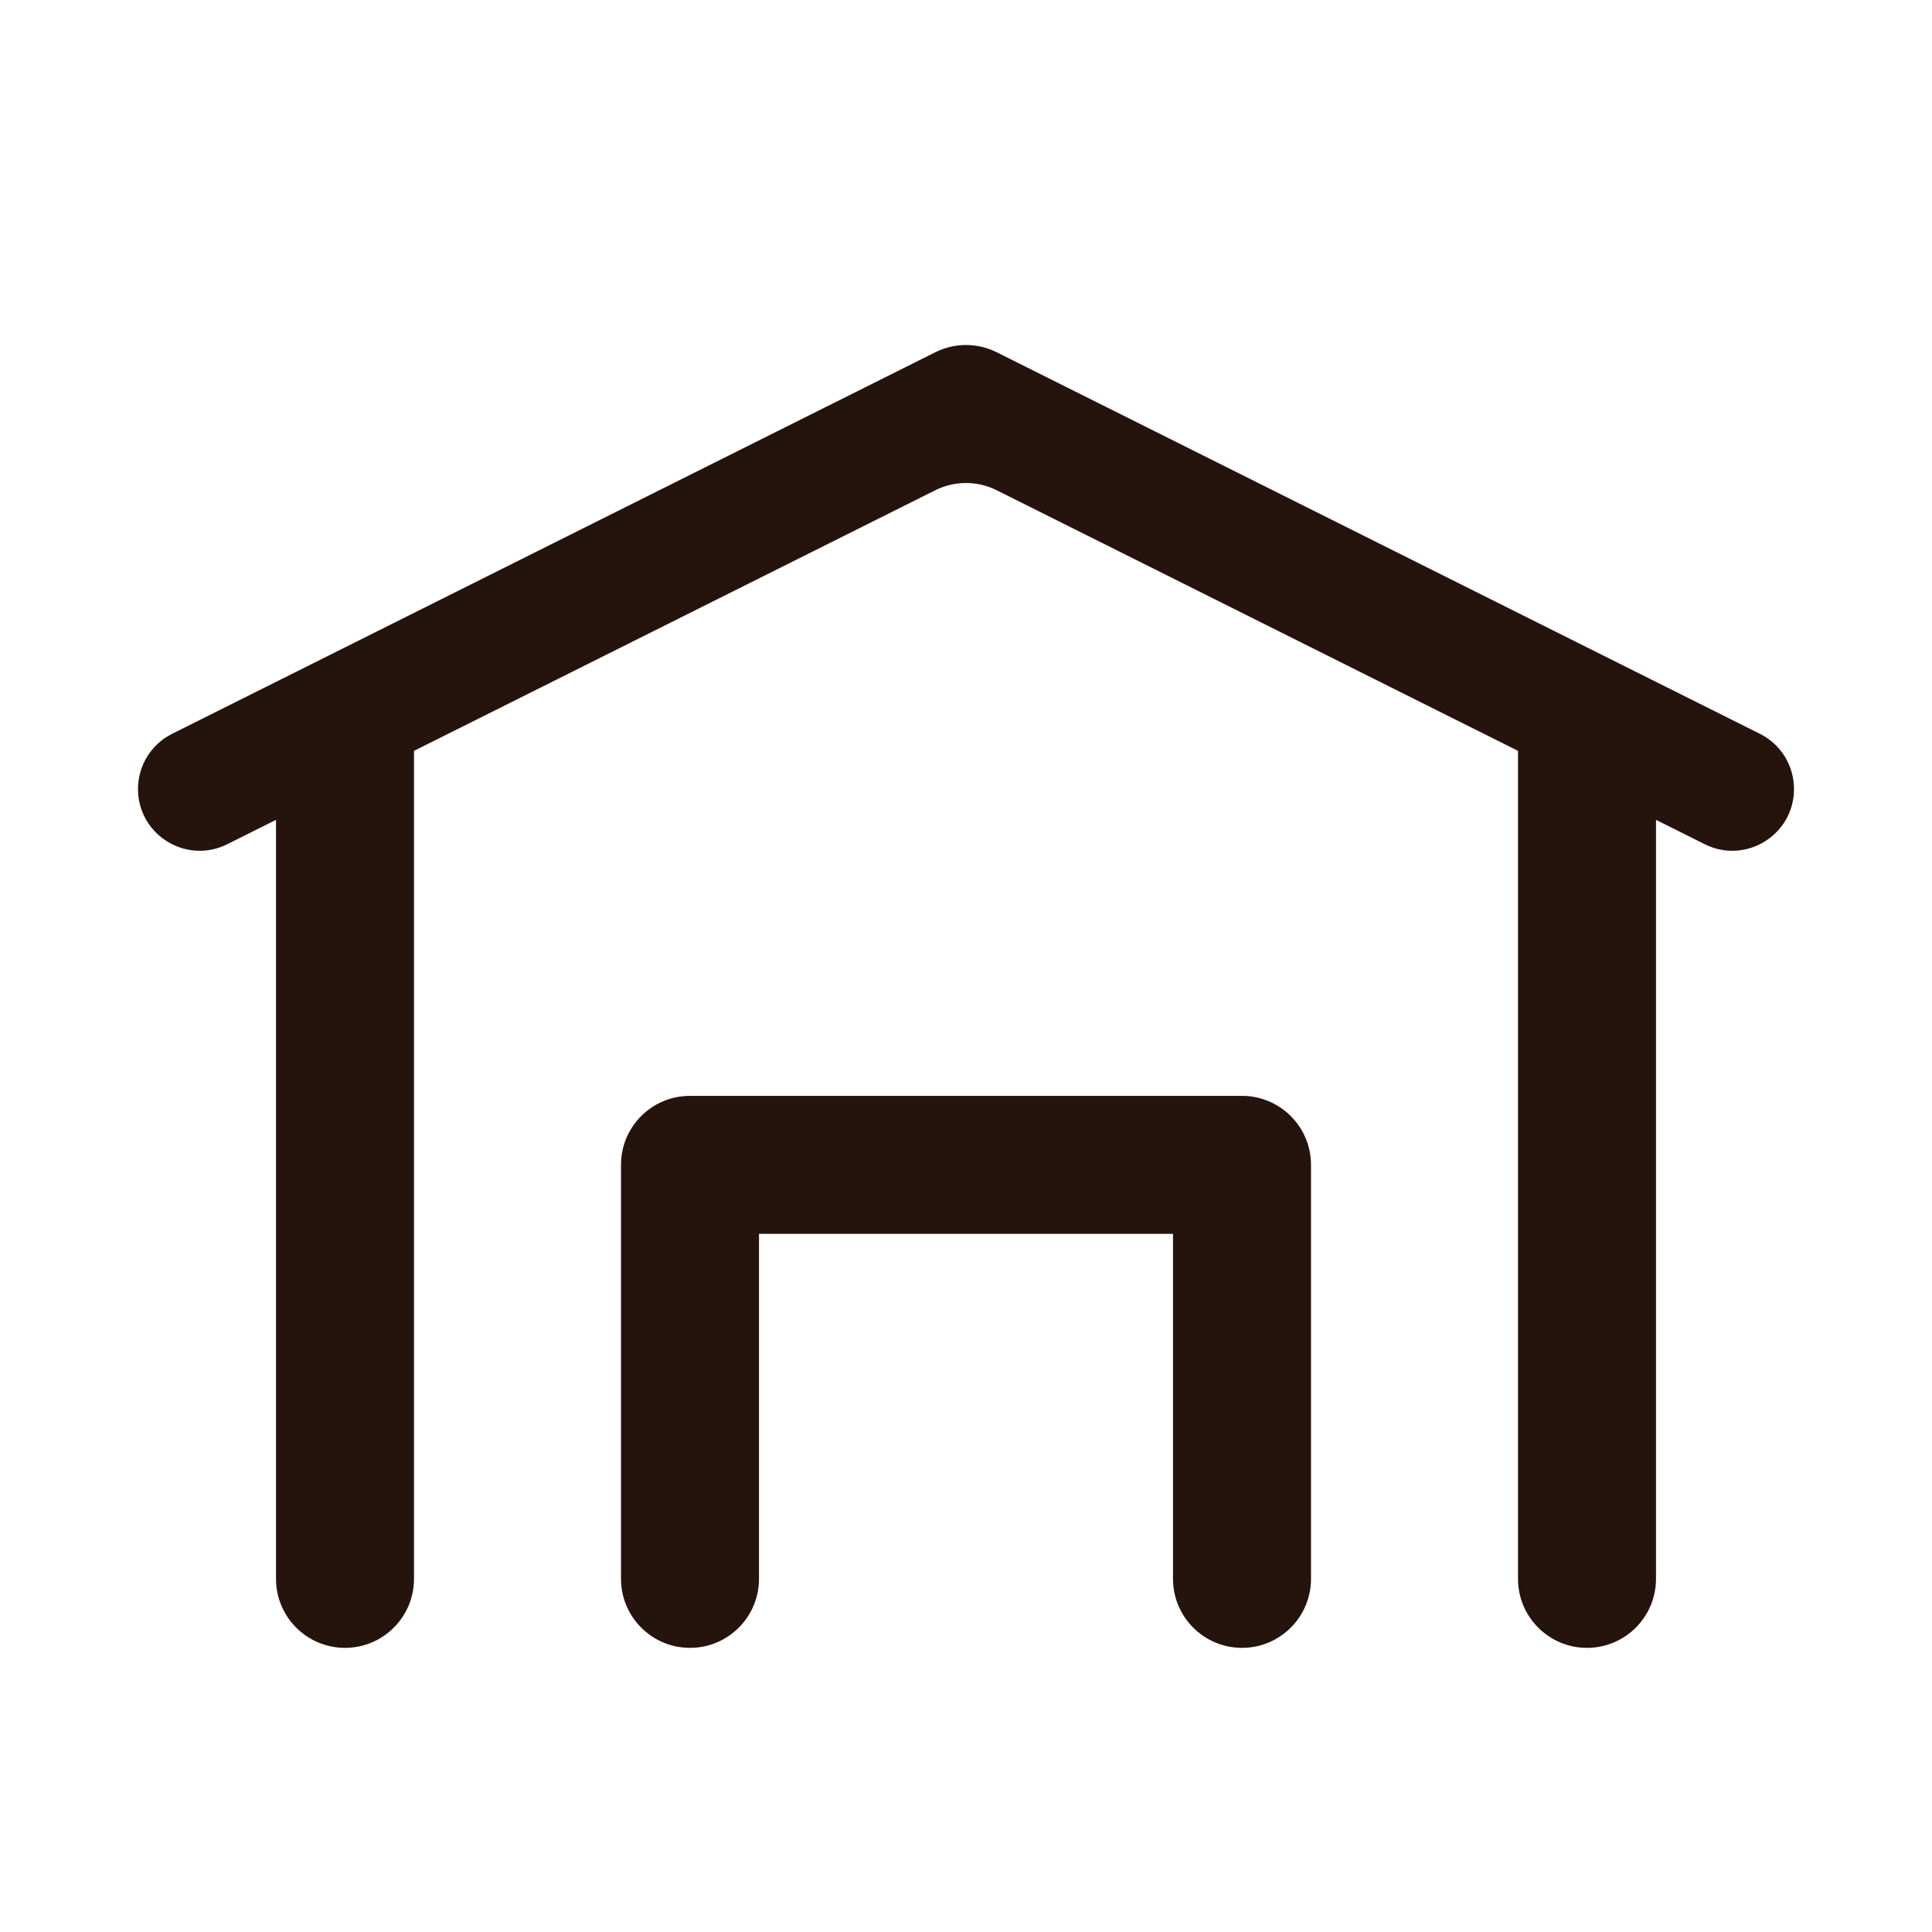 <svg width="28" height="28" viewBox="0 0 28 28" fill="none" xmlns="http://www.w3.org/2000/svg">
<path fill-rule="evenodd" clip-rule="evenodd" d="M26 11.435C26 11.096 25.809 10.786 25.506 10.635L14.447 5.106C14.166 4.965 13.834 4.965 13.553 5.106L2.494 10.635C2.191 10.786 2 11.096 2 11.435C2 12.1 2.7 12.532 3.294 12.235L4 11.882V22.882C4 23.434 4.448 23.882 5 23.882C5.552 23.882 6 23.434 6 22.882V10.882L13.553 7.106C13.834 6.965 14.166 6.965 14.447 7.106L22 10.882V22.882C22 23.434 22.448 23.882 23 23.882C23.552 23.882 24 23.434 24 22.882V11.882L24.706 12.235C25.3 12.532 26 12.1 26 11.435ZM9.005 16.78C9.002 16.813 9 16.847 9 16.882V22.882C9 23.434 9.448 23.882 10 23.882C10.552 23.882 11 23.434 11 22.882V17.882H17V22.882C17 23.434 17.448 23.882 18 23.882C18.552 23.882 19 23.434 19 22.882V16.882C19 16.33 18.552 15.882 18 15.882H10C9.482 15.882 9.056 16.275 9.005 16.78Z" fill="#25140D"/>
</svg>
